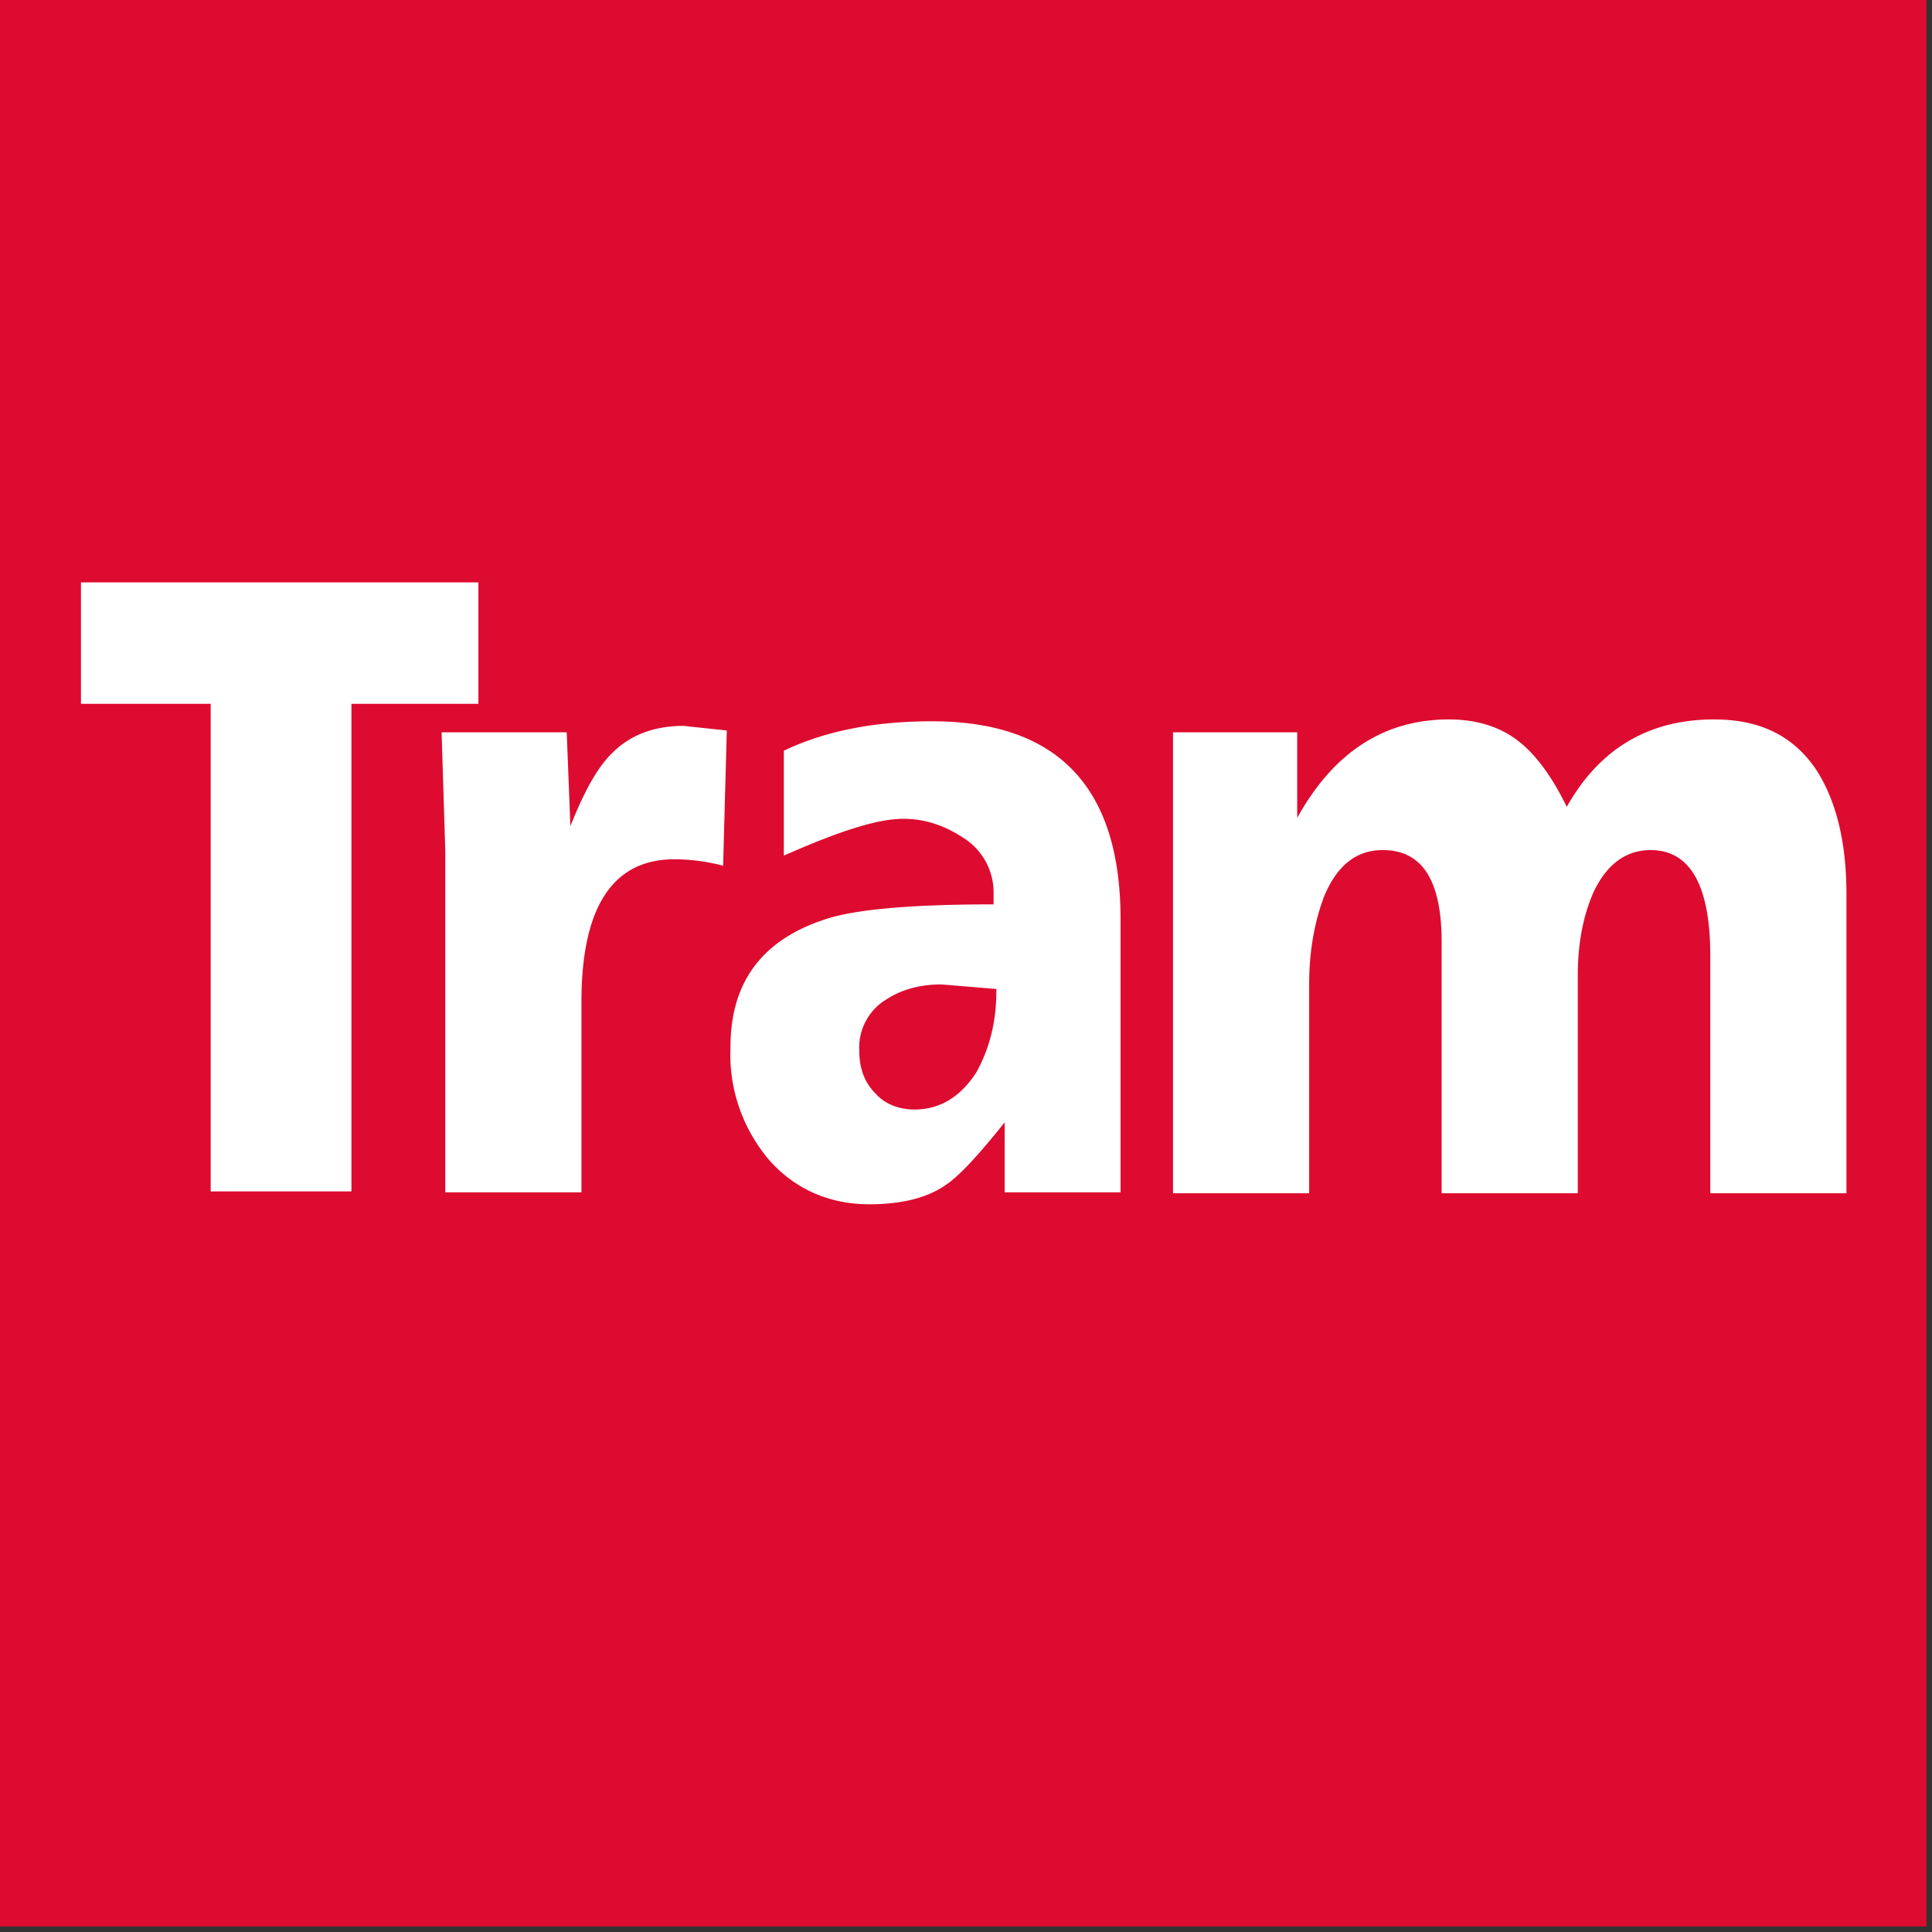 <svg xmlns="http://www.w3.org/2000/svg" width="21" height="21" viewBox="0 0 21 21">
  <rect x="0" y="0" width="21" height="21" fill="#333333" stroke="none"/>
  <path d="M0 0h20.94v20.94H0V0z" fill="#DD0B2F"/>
  <path d="M12.75 7.96h1.35v.93c.4-.72.95-1.07 1.65-1.07.3 0 .56.08.76.24.18.14.36.38.52.71.36-.64.9-.95 1.6-.95.49 0 .85.17 1.1.53.22.33.34.78.34 1.37v3.25h-1.48v-2.58c0-.77-.22-1.15-.65-1.15-.27 0-.48.16-.62.46-.11.25-.17.55-.17.9v2.37h-1.48v-2.73c0-.67-.21-1-.64-1-.29 0-.5.17-.64.51-.1.27-.16.58-.16.95v2.27h-1.48V7.96m-2.51 2.74c-.23 0-.43.05-.6.16a.61.61 0 00-.3.56c0 .2.06.35.18.47.1.11.25.17.42.17.28 0 .5-.14.67-.4.14-.25.22-.54.22-.89v-.02l-.6-.05zm.56-.86V9.7a.7.7 0 00-.34-.6c-.2-.13-.41-.2-.64-.2-.29 0-.71.14-1.3.4V8.16c.46-.22 1-.32 1.61-.32 1.37 0 2.05.72 2.05 2.15v2.97h-1.26v-.76c-.28.35-.49.58-.64.68-.2.14-.48.21-.83.21-.43 0-.8-.16-1.08-.47a1.77 1.77 0 01-.43-1.24c0-.71.35-1.18 1.07-1.4.33-.1.93-.15 1.8-.15zM6.16 7.96l.04 1.02c.15-.38.3-.65.46-.8.19-.19.45-.29.77-.29l.47.05-.04 1.47a2.1 2.1 0 00-.53-.07c-.67 0-1.01.52-1.01 1.55v2.07H4.84V9.25L4.8 7.96h1.36zM.87 6.33H5.2v1.32H3.82v5.3H2.29v-5.3H.88V6.33z" fill="#fff"/>
</svg>
